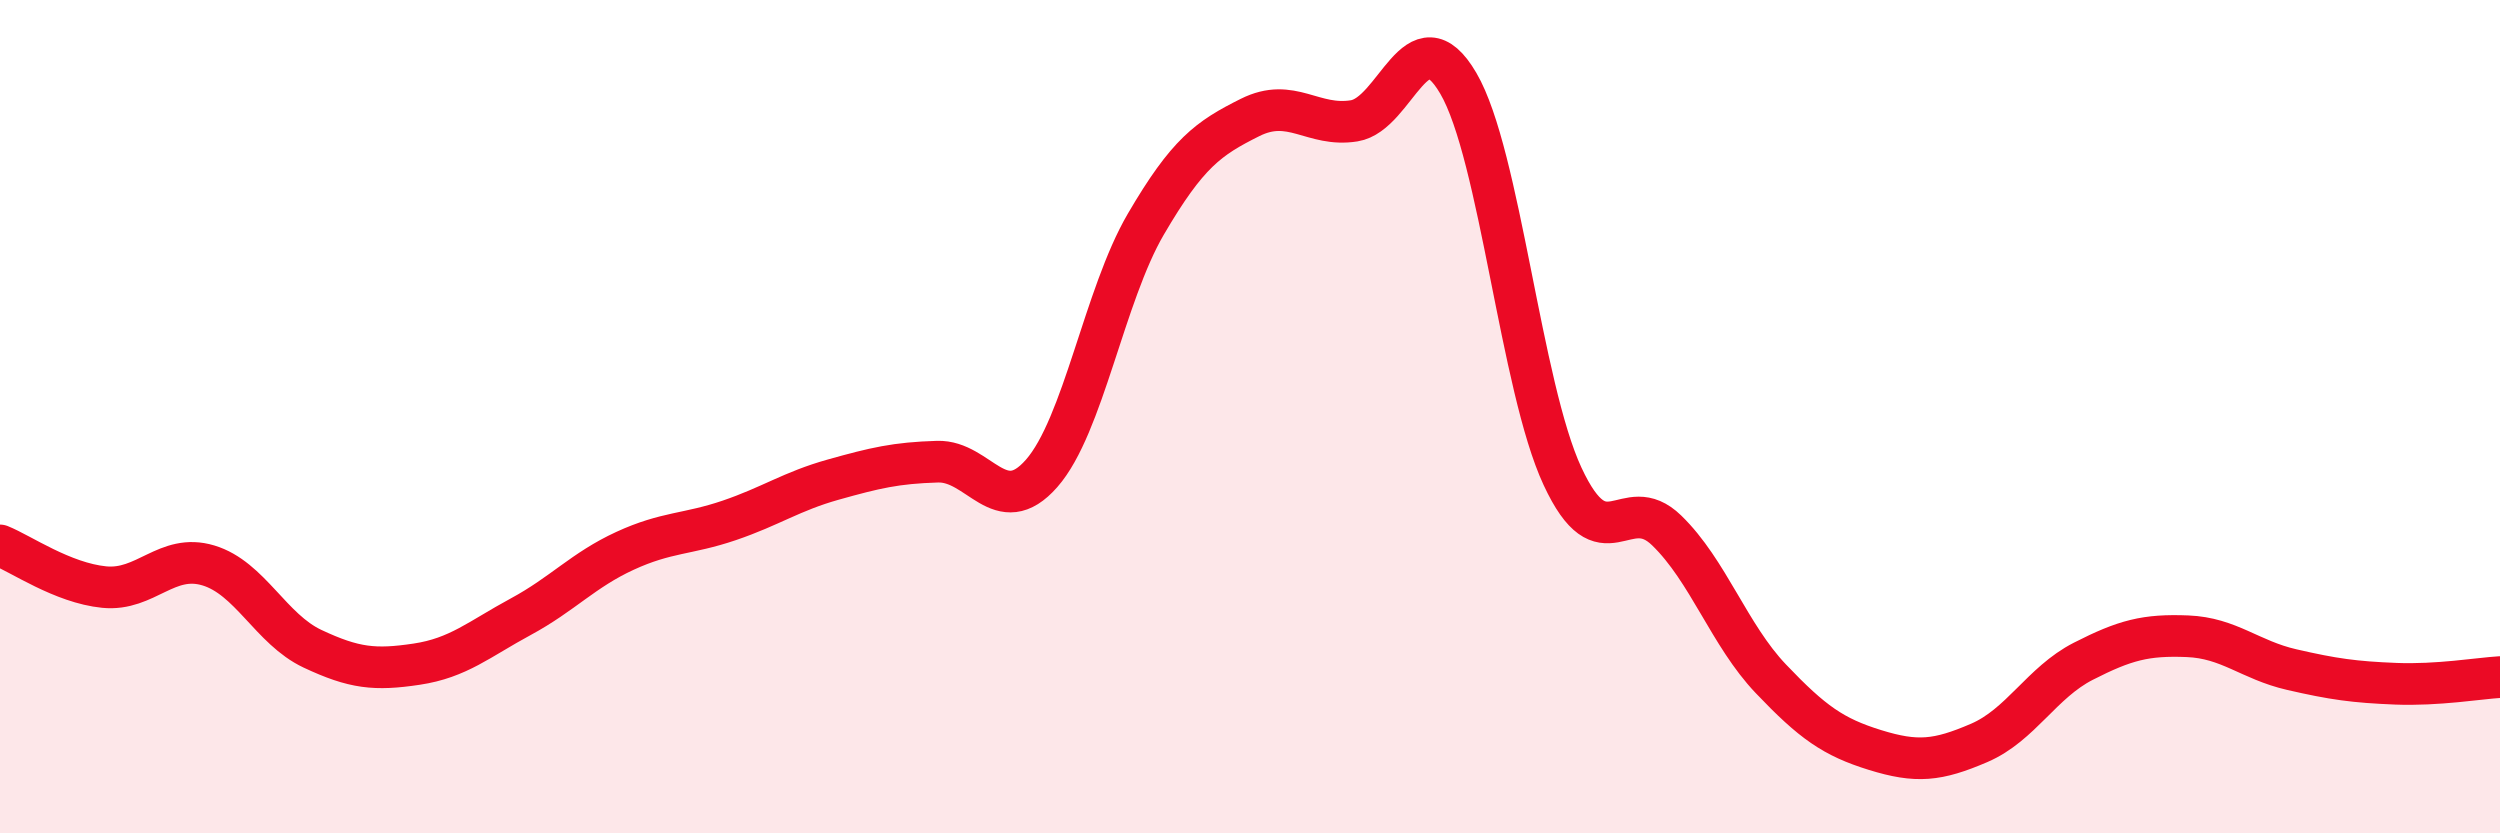 
    <svg width="60" height="20" viewBox="0 0 60 20" xmlns="http://www.w3.org/2000/svg">
      <path
        d="M 0,13.09 C 0.5,13.29 1.5,13.99 2.5,14.09 C 3.5,14.19 4,13.27 5,13.57 C 6,13.87 6.5,15.1 7.5,15.57 C 8.5,16.04 9,16.09 10,15.94 C 11,15.79 11.5,15.34 12.5,14.8 C 13.5,14.26 14,13.68 15,13.22 C 16,12.76 16.5,12.83 17.5,12.49 C 18.5,12.15 19,11.79 20,11.51 C 21,11.23 21.5,11.11 22.5,11.08 C 23.5,11.05 24,12.5 25,11.36 C 26,10.22 26.5,7.09 27.5,5.38 C 28.5,3.67 29,3.32 30,2.82 C 31,2.32 31.5,3.06 32.5,2.9 C 33.5,2.74 34,0.29 35,2 C 36,3.71 36.5,9.28 37.5,11.43 C 38.5,13.58 39,11.76 40,12.73 C 41,13.7 41.5,15.24 42.5,16.29 C 43.5,17.34 44,17.69 45,18 C 46,18.31 46.5,18.26 47.5,17.83 C 48.5,17.4 49,16.38 50,15.87 C 51,15.36 51.5,15.23 52.5,15.27 C 53.5,15.31 54,15.84 55,16.07 C 56,16.3 56.5,16.37 57.5,16.41 C 58.5,16.45 59.5,16.28 60,16.25L60 20L0 20Z"
        fill="#EB0A25"
        opacity="0.1"
        stroke-linecap="round"
        stroke-linejoin="round"
      />
      <path
        d="M 0,13.09 C 0.5,13.29 1.5,13.99 2.5,14.09 C 3.5,14.19 4,13.27 5,13.57 C 6,13.87 6.5,15.1 7.5,15.57 C 8.5,16.04 9,16.09 10,15.94 C 11,15.79 11.5,15.34 12.5,14.8 C 13.5,14.26 14,13.68 15,13.22 C 16,12.76 16.5,12.83 17.5,12.49 C 18.5,12.15 19,11.79 20,11.51 C 21,11.23 21.5,11.11 22.5,11.08 C 23.5,11.05 24,12.5 25,11.36 C 26,10.22 26.5,7.09 27.5,5.38 C 28.5,3.67 29,3.32 30,2.82 C 31,2.32 31.5,3.06 32.5,2.9 C 33.5,2.74 34,0.29 35,2 C 36,3.71 36.5,9.28 37.5,11.43 C 38.5,13.58 39,11.76 40,12.73 C 41,13.7 41.5,15.24 42.5,16.29 C 43.5,17.34 44,17.69 45,18 C 46,18.31 46.5,18.26 47.5,17.83 C 48.5,17.4 49,16.38 50,15.87 C 51,15.36 51.5,15.23 52.5,15.27 C 53.5,15.31 54,15.84 55,16.07 C 56,16.3 56.5,16.37 57.5,16.41 C 58.5,16.45 59.5,16.28 60,16.25"
        stroke="#EB0A25"
        stroke-width="1"
        fill="none"
        stroke-linecap="round"
        stroke-linejoin="round"
      />
    </svg>
  